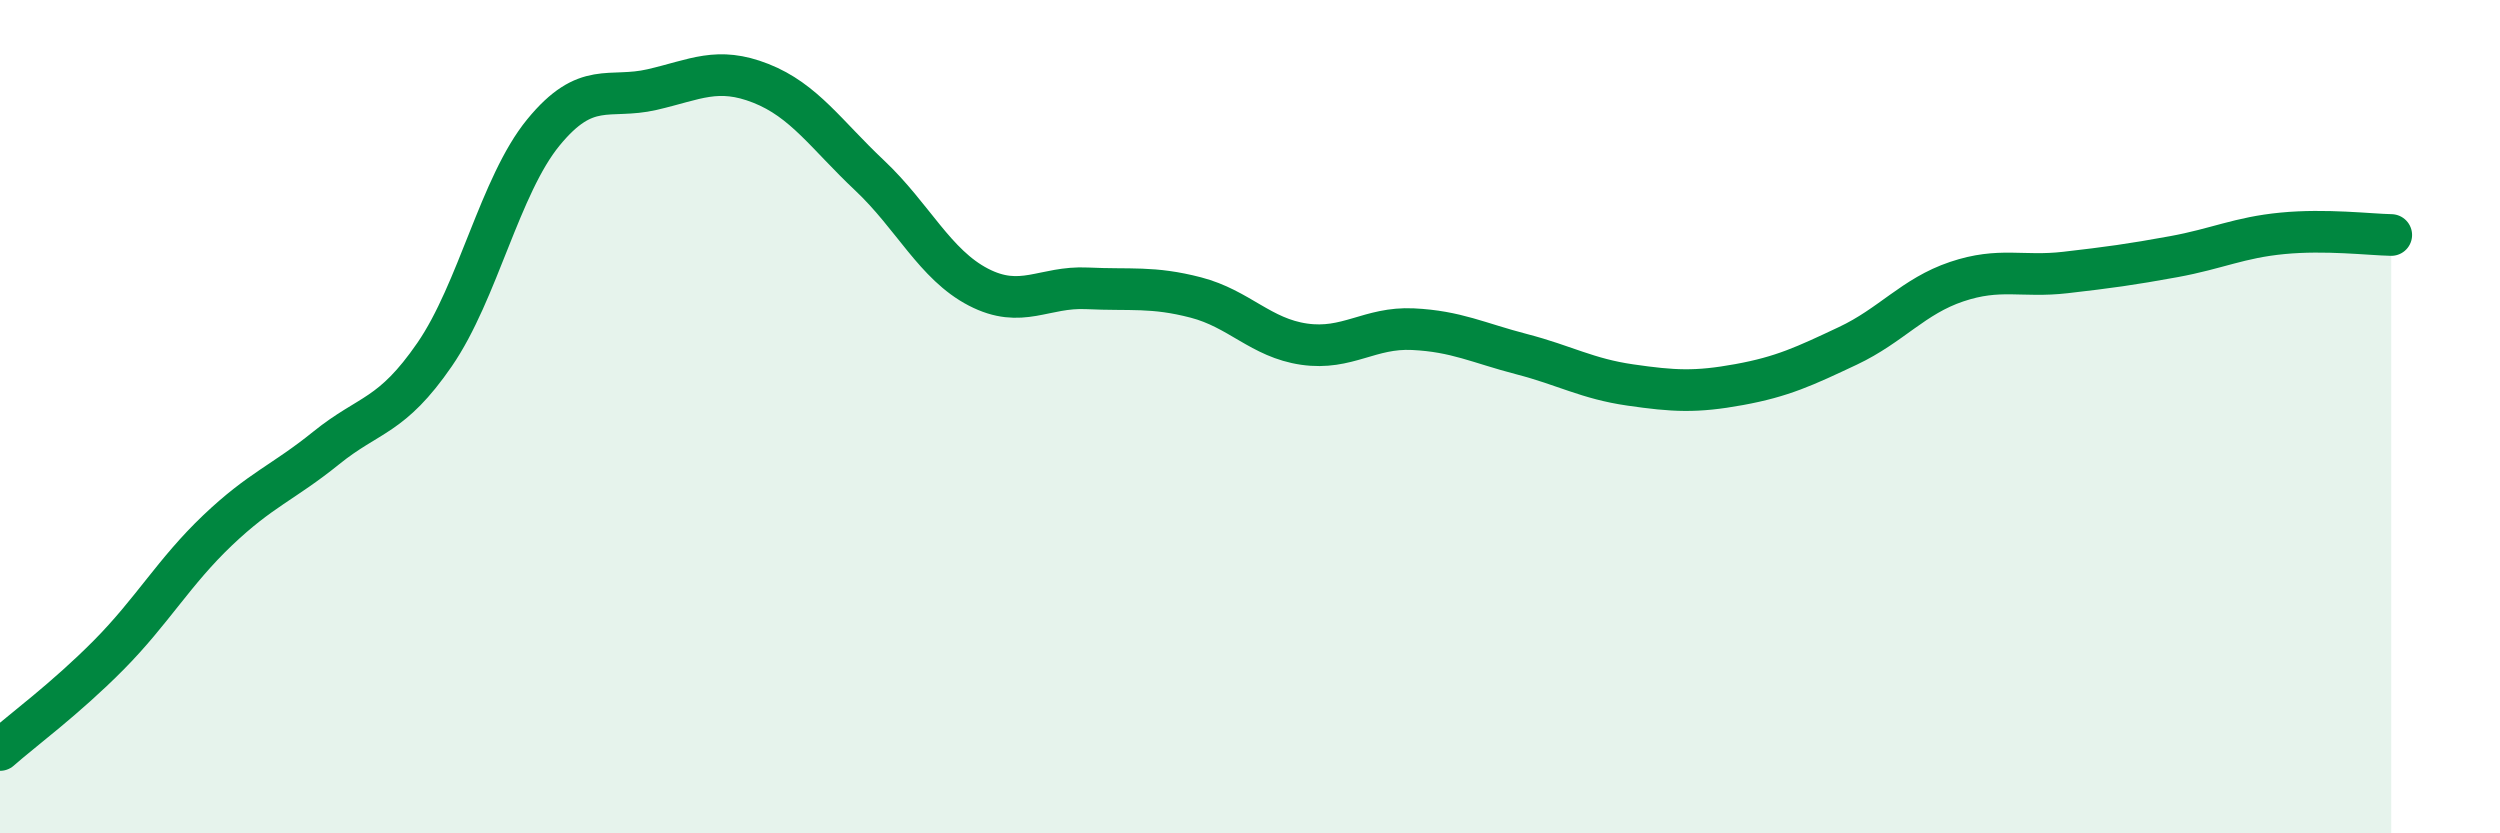 
    <svg width="60" height="20" viewBox="0 0 60 20" xmlns="http://www.w3.org/2000/svg">
      <path
        d="M 0,18 C 0.52,17.54 1.57,16.77 2.61,15.72 C 3.65,14.67 4.18,13.72 5.22,12.73 C 6.26,11.74 6.79,11.59 7.83,10.75 C 8.87,9.91 9.39,10.02 10.43,8.51 C 11.47,7 12,4.45 13.04,3.18 C 14.08,1.91 14.61,2.39 15.65,2.15 C 16.69,1.91 17.22,1.59 18.26,2 C 19.3,2.41 19.83,3.23 20.87,4.21 C 21.91,5.19 22.44,6.35 23.48,6.89 C 24.52,7.43 25.05,6.87 26.09,6.92 C 27.13,6.97 27.66,6.87 28.7,7.14 C 29.74,7.41 30.26,8.11 31.3,8.26 C 32.34,8.41 32.87,7.85 33.91,7.9 C 34.95,7.95 35.48,8.23 36.52,8.5 C 37.56,8.77 38.09,9.09 39.13,9.24 C 40.17,9.39 40.7,9.42 41.74,9.23 C 42.78,9.04 43.31,8.79 44.35,8.3 C 45.39,7.81 45.92,7.11 46.96,6.76 C 48,6.41 48.53,6.66 49.57,6.54 C 50.61,6.42 51.13,6.35 52.17,6.16 C 53.21,5.97 53.74,5.7 54.78,5.6 C 55.82,5.5 56.87,5.63 57.39,5.64L57.39 20L0 20Z"
        fill="#008740"
        opacity="0.1"
        stroke-linecap="round"
        stroke-linejoin="round"
      />
      <path
        d="M 0,18 C 0.52,17.54 1.57,16.77 2.61,15.72 C 3.65,14.67 4.18,13.72 5.22,12.73 C 6.26,11.74 6.79,11.59 7.83,10.75 C 8.87,9.91 9.39,10.02 10.43,8.51 C 11.47,7 12,4.45 13.04,3.18 C 14.08,1.91 14.61,2.39 15.65,2.15 C 16.69,1.91 17.22,1.59 18.26,2 C 19.3,2.41 19.83,3.23 20.87,4.21 C 21.91,5.19 22.44,6.35 23.48,6.89 C 24.52,7.43 25.05,6.87 26.09,6.92 C 27.13,6.97 27.66,6.87 28.7,7.14 C 29.74,7.41 30.26,8.11 31.3,8.26 C 32.34,8.41 32.87,7.85 33.91,7.9 C 34.95,7.95 35.48,8.23 36.52,8.5 C 37.56,8.77 38.09,9.09 39.13,9.24 C 40.17,9.39 40.7,9.42 41.74,9.23 C 42.78,9.04 43.31,8.79 44.35,8.3 C 45.39,7.81 45.92,7.11 46.96,6.76 C 48,6.41 48.53,6.66 49.57,6.54 C 50.61,6.42 51.13,6.35 52.17,6.16 C 53.21,5.97 53.74,5.7 54.78,5.6 C 55.82,5.5 56.87,5.63 57.39,5.64"
        stroke="#008740"
        stroke-width="1"
        fill="none"
        stroke-linecap="round"
        stroke-linejoin="round"
      />
    </svg>
  